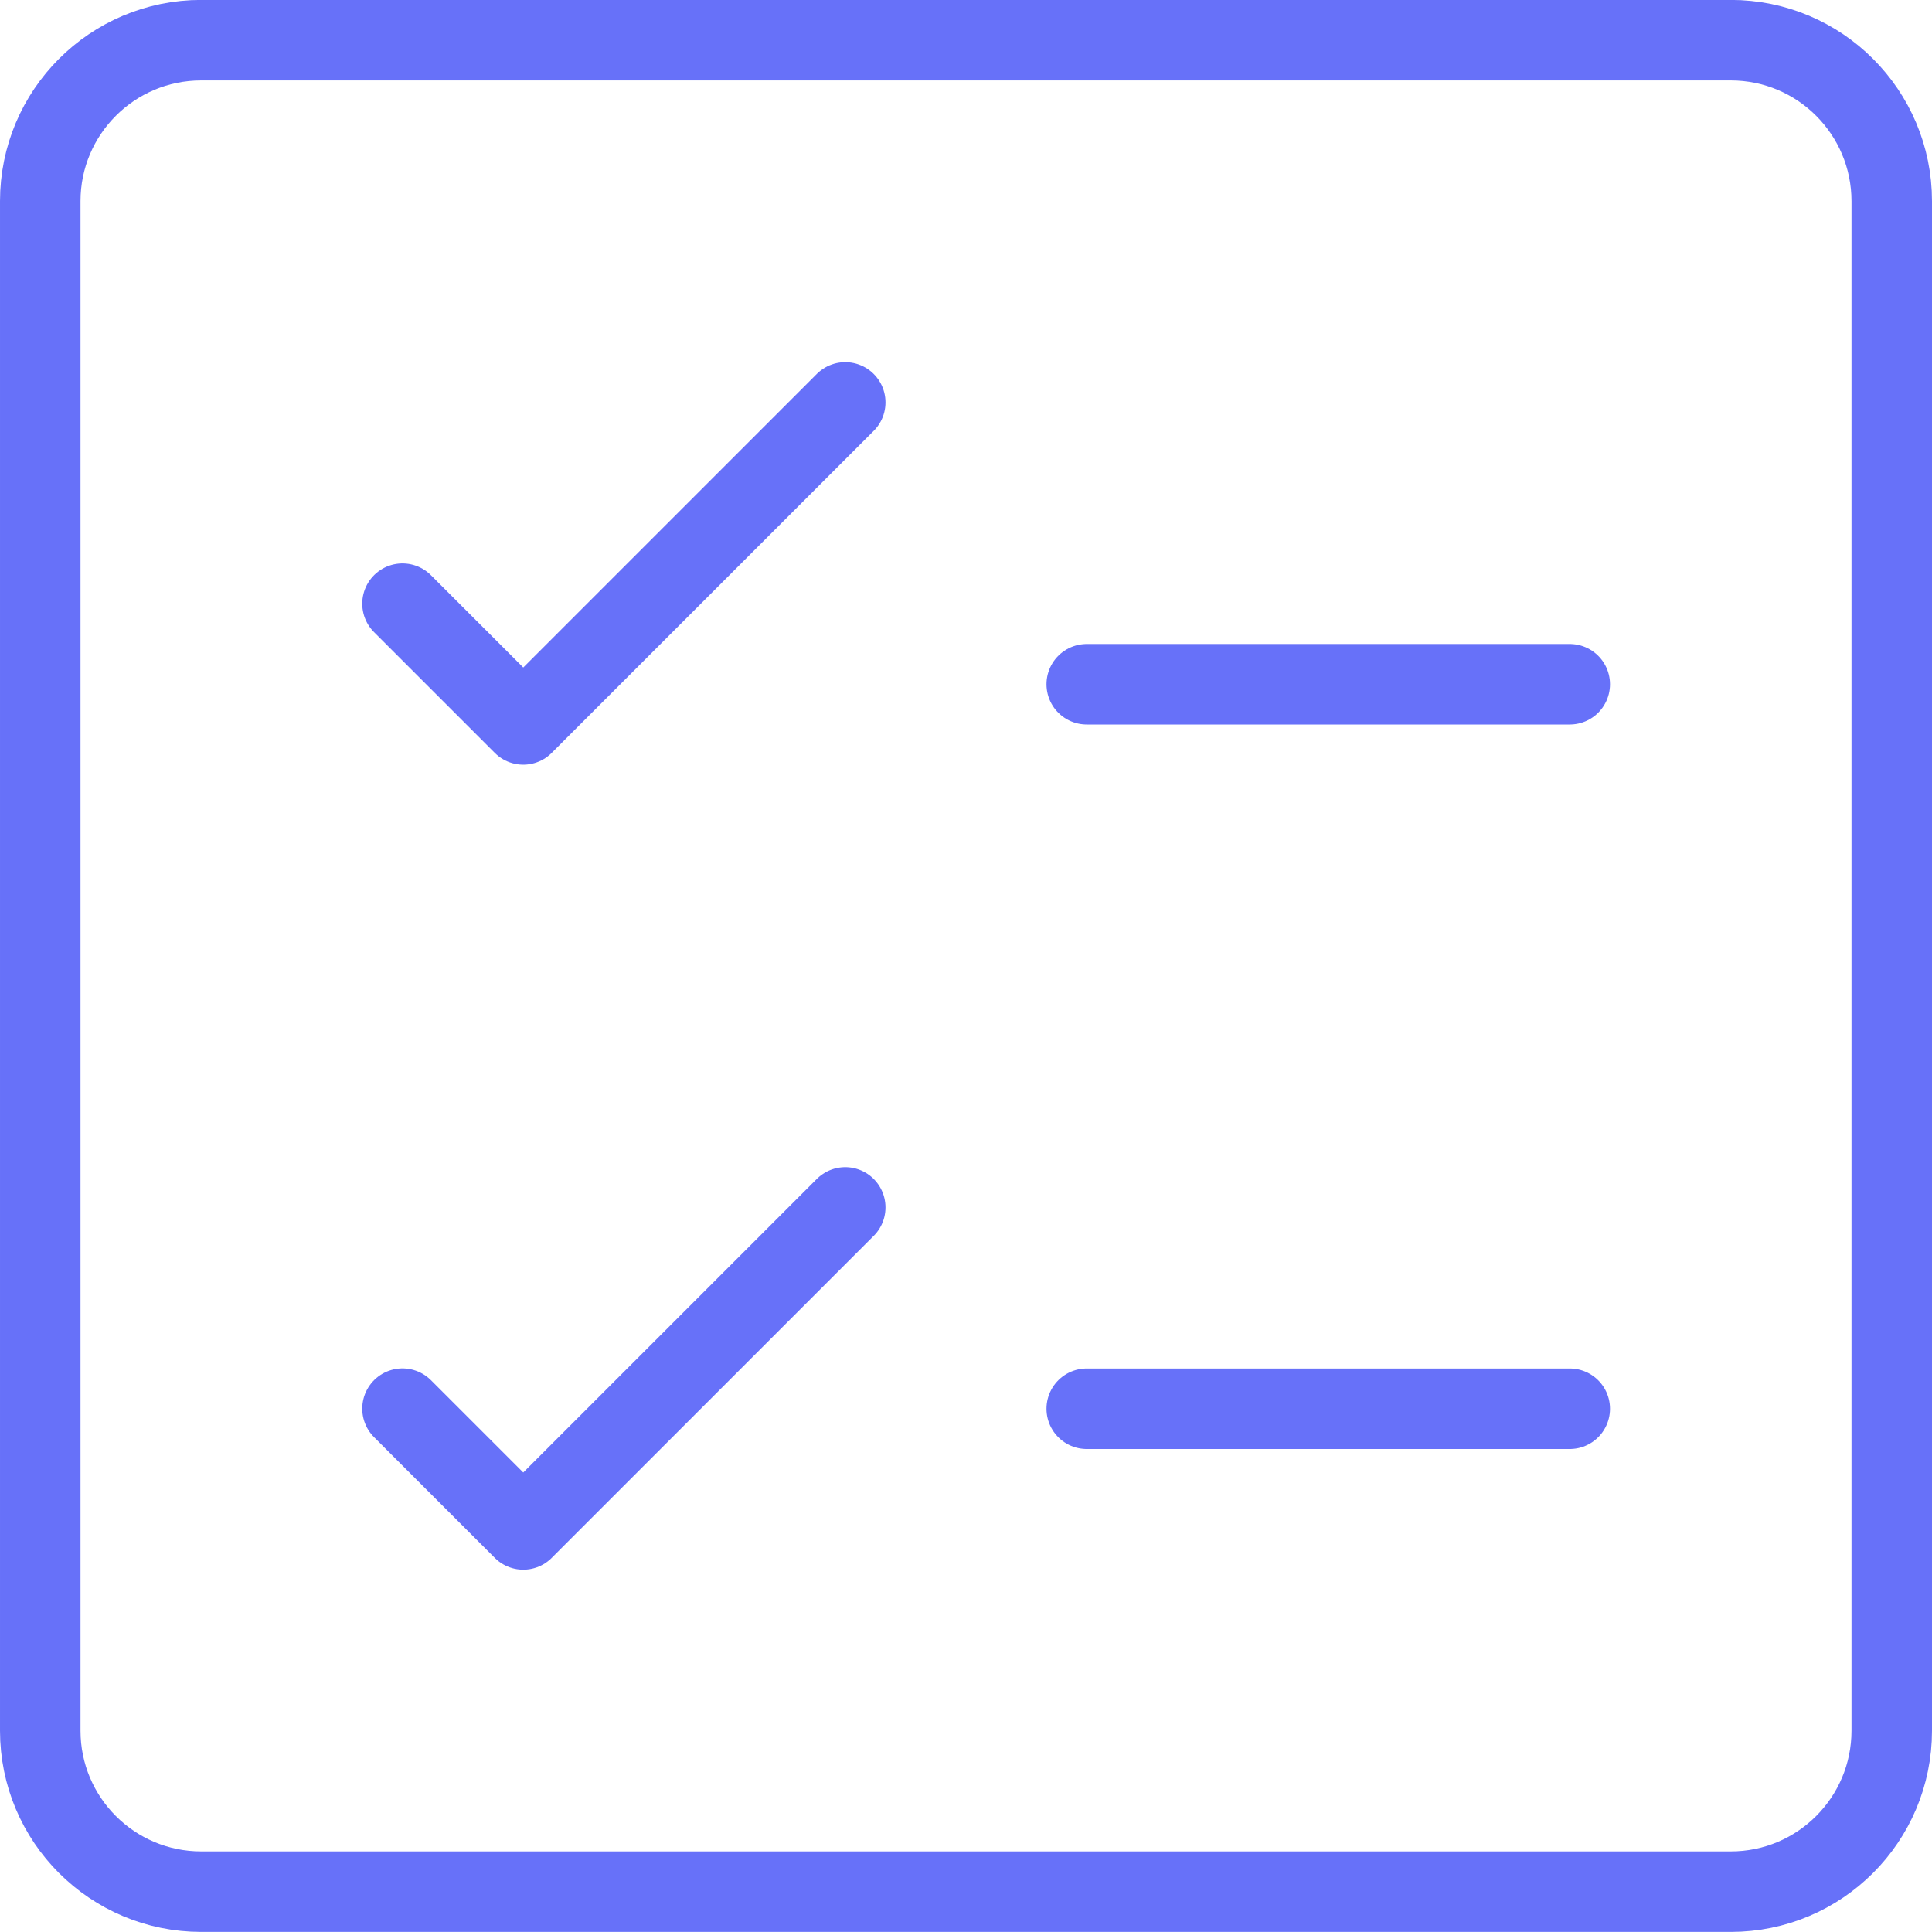 <?xml version="1.0" encoding="UTF-8"?><svg version="1.1" viewBox="0 0 24 24" xmlns="http://www.w3.org/2000/svg" xmlns:xlink="http://www.w3.org/1999/xlink"><!--Generated by IJSVG (https://github.com/iconjar/IJSVG)--><g stroke-linecap="round" stroke-width="1" stroke="#6771F9" fill="none" stroke-linejoin="round"><path d="M2.5,23.499c-1.105,0 -2,-0.895 -2,-2v-19c0,-1.105 0.895,-2 2,-2h19c1.105,0 2,0.895 2,2v19c0,1.105 -0.895,2 -2,2Z"></path><path d="M5,7.499l1.5,1.5l4,-4"></path><path d="M5,17.499l1.5,1.5l4,-4"></path><path d="M13.5,8.5h6"></path><path d="M13.5,17.5h6"></path></g></svg>